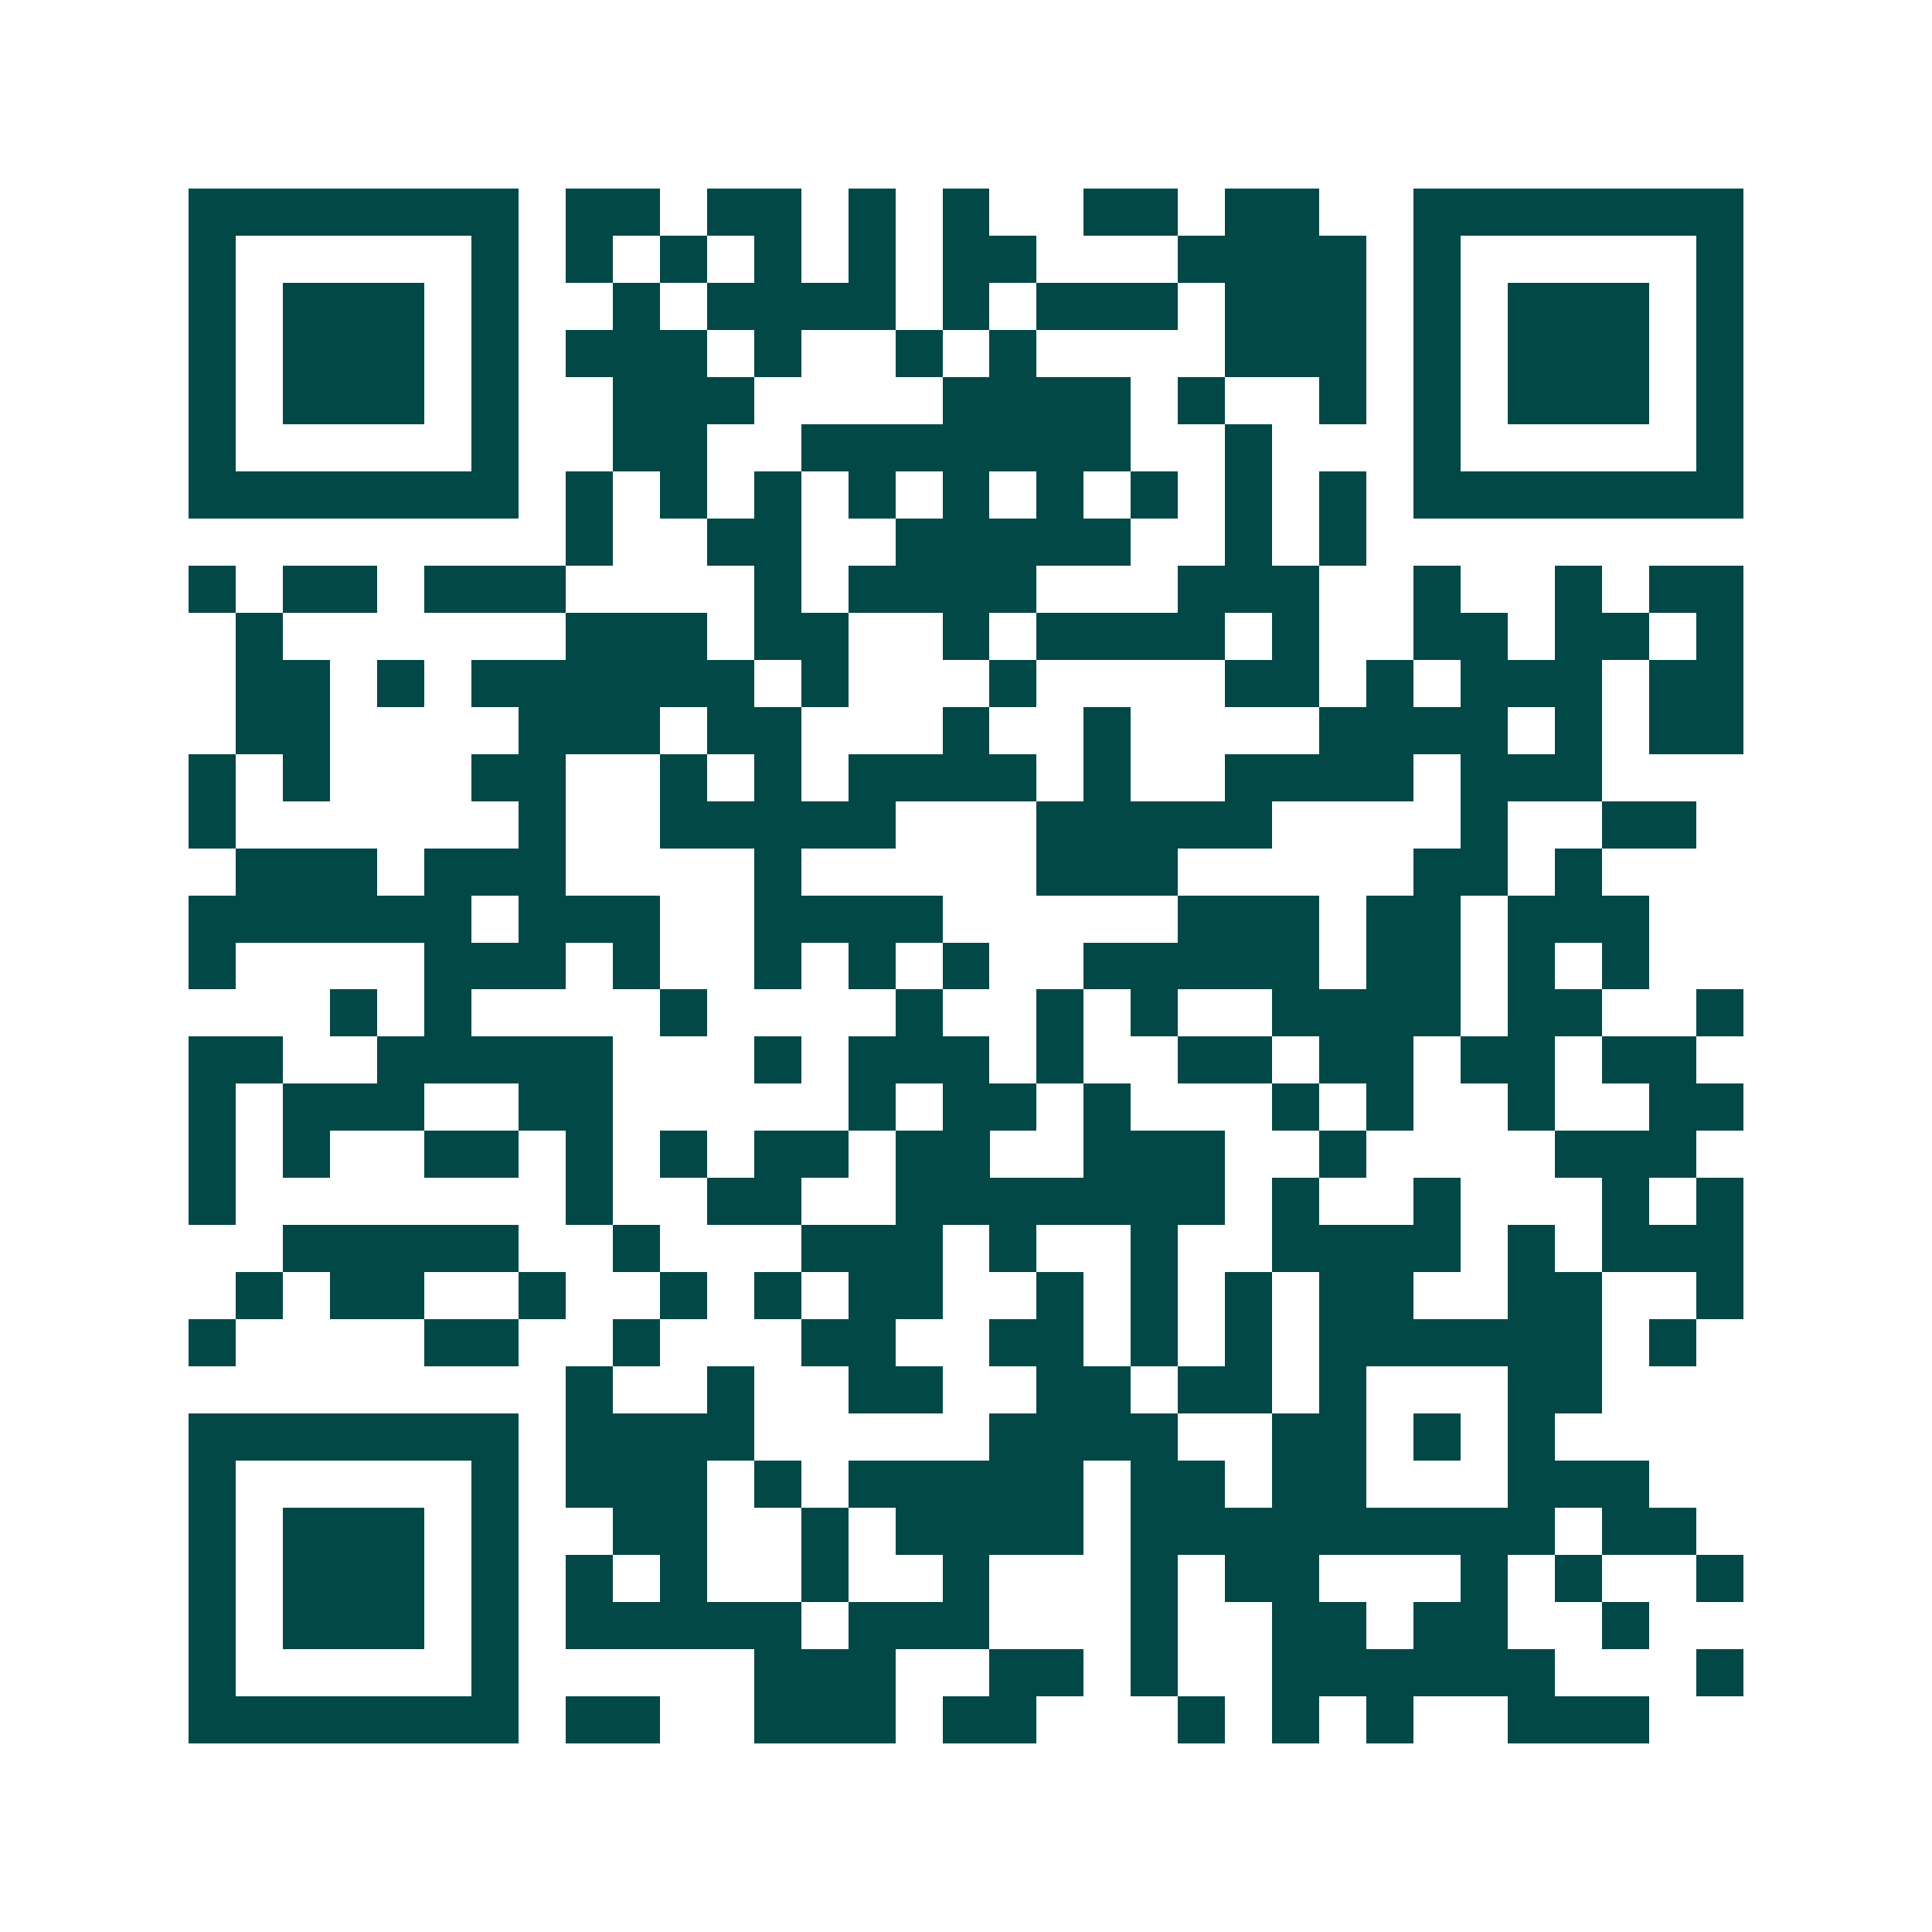 <svg xmlns="http://www.w3.org/2000/svg" width="200" height="200" viewBox="0 0 41 41" shape-rendering="crispEdges"><path fill="#ffffff" d="M0 0h41v41H0z"/><path stroke="#014847" d="M4 4.5h7m1 0h2m1 0h2m1 0h1m1 0h1m2 0h2m1 0h2m2 0h7M4 5.5h1m5 0h1m1 0h1m1 0h1m1 0h1m1 0h1m1 0h2m3 0h4m1 0h1m5 0h1M4 6.5h1m1 0h3m1 0h1m2 0h1m1 0h4m1 0h1m1 0h3m1 0h3m1 0h1m1 0h3m1 0h1M4 7.5h1m1 0h3m1 0h1m1 0h3m1 0h1m2 0h1m1 0h1m4 0h3m1 0h1m1 0h3m1 0h1M4 8.5h1m1 0h3m1 0h1m2 0h3m4 0h4m1 0h1m2 0h1m1 0h1m1 0h3m1 0h1M4 9.5h1m5 0h1m2 0h2m2 0h7m2 0h1m3 0h1m5 0h1M4 10.5h7m1 0h1m1 0h1m1 0h1m1 0h1m1 0h1m1 0h1m1 0h1m1 0h1m1 0h1m1 0h7M12 11.5h1m2 0h2m2 0h5m2 0h1m1 0h1M4 12.5h1m1 0h2m1 0h3m4 0h1m1 0h4m3 0h3m2 0h1m2 0h1m1 0h2M5 13.5h1m6 0h3m1 0h2m2 0h1m1 0h4m1 0h1m2 0h2m1 0h2m1 0h1M5 14.5h2m1 0h1m1 0h6m1 0h1m3 0h1m4 0h2m1 0h1m1 0h3m1 0h2M5 15.5h2m4 0h3m1 0h2m3 0h1m2 0h1m4 0h4m1 0h1m1 0h2M4 16.5h1m1 0h1m3 0h2m2 0h1m1 0h1m1 0h4m1 0h1m2 0h4m1 0h3M4 17.5h1m6 0h1m2 0h5m3 0h5m4 0h1m2 0h2M5 18.5h3m1 0h3m4 0h1m5 0h3m5 0h2m1 0h1M4 19.5h6m1 0h3m2 0h4m5 0h3m1 0h2m1 0h3M4 20.5h1m4 0h3m1 0h1m2 0h1m1 0h1m1 0h1m2 0h5m1 0h2m1 0h1m1 0h1M7 21.5h1m1 0h1m4 0h1m4 0h1m2 0h1m1 0h1m2 0h4m1 0h2m2 0h1M4 22.5h2m2 0h5m3 0h1m1 0h3m1 0h1m2 0h2m1 0h2m1 0h2m1 0h2M4 23.5h1m1 0h3m2 0h2m5 0h1m1 0h2m1 0h1m3 0h1m1 0h1m2 0h1m2 0h2M4 24.5h1m1 0h1m2 0h2m1 0h1m1 0h1m1 0h2m1 0h2m2 0h3m2 0h1m4 0h3M4 25.5h1m7 0h1m2 0h2m2 0h7m1 0h1m2 0h1m3 0h1m1 0h1M6 26.5h5m2 0h1m3 0h3m1 0h1m2 0h1m2 0h4m1 0h1m1 0h3M5 27.5h1m1 0h2m2 0h1m2 0h1m1 0h1m1 0h2m2 0h1m1 0h1m1 0h1m1 0h2m2 0h2m2 0h1M4 28.5h1m4 0h2m2 0h1m3 0h2m2 0h2m1 0h1m1 0h1m1 0h6m1 0h1M12 29.5h1m2 0h1m2 0h2m2 0h2m1 0h2m1 0h1m3 0h2M4 30.5h7m1 0h4m5 0h4m2 0h2m1 0h1m1 0h1M4 31.5h1m5 0h1m1 0h3m1 0h1m1 0h5m1 0h2m1 0h2m3 0h3M4 32.5h1m1 0h3m1 0h1m2 0h2m2 0h1m1 0h4m1 0h9m1 0h2M4 33.5h1m1 0h3m1 0h1m1 0h1m1 0h1m2 0h1m2 0h1m3 0h1m1 0h2m3 0h1m1 0h1m2 0h1M4 34.5h1m1 0h3m1 0h1m1 0h5m1 0h3m3 0h1m2 0h2m1 0h2m2 0h1M4 35.5h1m5 0h1m5 0h3m2 0h2m1 0h1m2 0h6m3 0h1M4 36.5h7m1 0h2m2 0h3m1 0h2m3 0h1m1 0h1m1 0h1m2 0h3"/></svg>
